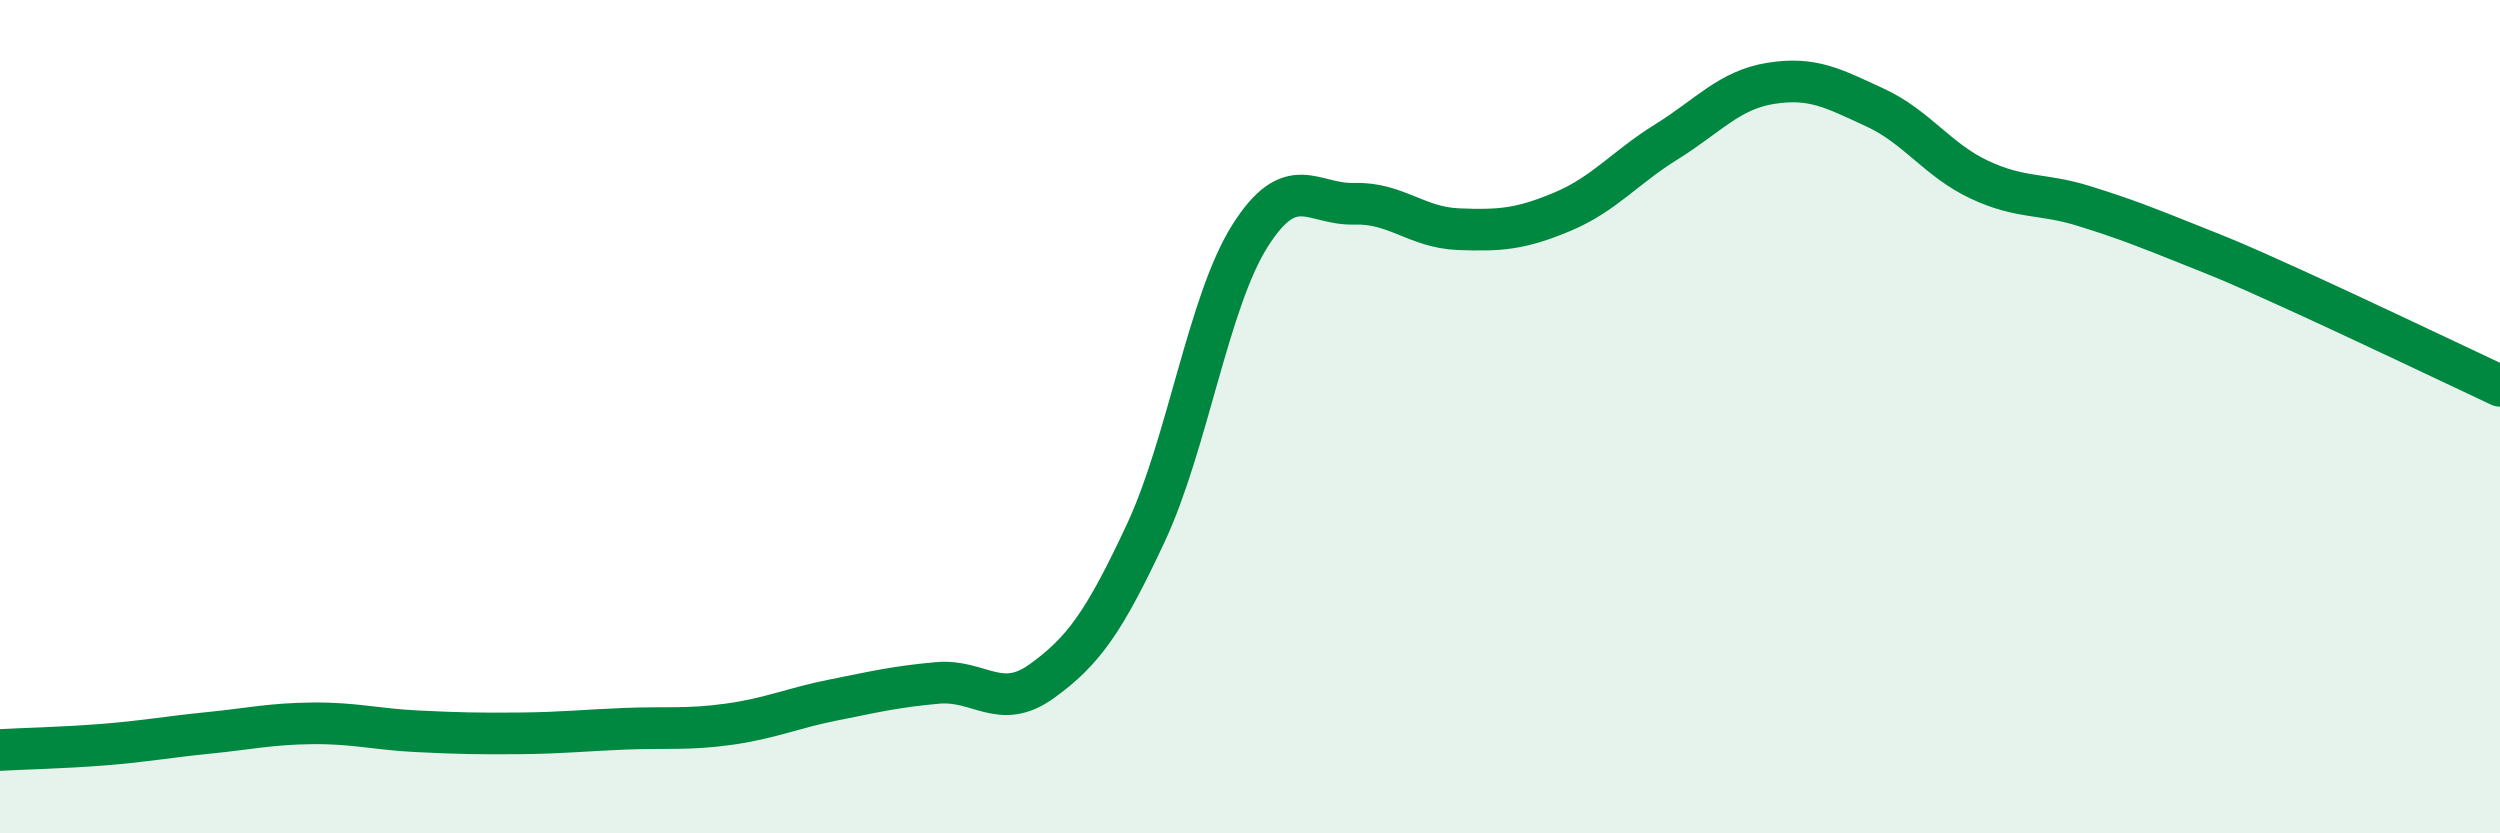 
    <svg width="60" height="20" viewBox="0 0 60 20" xmlns="http://www.w3.org/2000/svg">
      <path
        d="M 0,18 C 0.5,17.97 1.5,17.95 2.5,17.87 C 3.5,17.79 4,17.69 5,17.59 C 6,17.49 6.5,17.37 7.5,17.36 C 8.5,17.35 9,17.5 10,17.55 C 11,17.6 11.5,17.61 12.5,17.6 C 13.5,17.59 14,17.53 15,17.49 C 16,17.45 16.5,17.52 17.5,17.38 C 18.5,17.24 19,17 20,16.8 C 21,16.6 21.5,16.48 22.5,16.39 C 23.5,16.3 24,17.07 25,16.35 C 26,15.63 26.5,14.93 27.5,12.79 C 28.5,10.65 29,7.24 30,5.66 C 31,4.08 31.5,4.92 32.5,4.89 C 33.5,4.86 34,5.46 35,5.5 C 36,5.54 36.5,5.5 37.5,5.08 C 38.5,4.66 39,4.02 40,3.4 C 41,2.78 41.5,2.16 42.5,2 C 43.5,1.84 44,2.12 45,2.58 C 46,3.04 46.5,3.84 47.5,4.31 C 48.5,4.78 49,4.63 50,4.94 C 51,5.25 51.5,5.45 52.5,5.85 C 53.5,6.25 53.5,6.24 55,6.92 C 56.5,7.6 59,8.79 60,9.26L60 20L0 20Z"
        fill="#008740"
        opacity="0.1"
        stroke-linecap="round"
        stroke-linejoin="round"
      />
      <path
        d="M 0,18 C 0.5,17.97 1.5,17.95 2.5,17.87 C 3.5,17.79 4,17.69 5,17.59 C 6,17.49 6.5,17.37 7.5,17.36 C 8.5,17.35 9,17.5 10,17.55 C 11,17.6 11.5,17.61 12.5,17.6 C 13.5,17.59 14,17.53 15,17.49 C 16,17.45 16.5,17.52 17.5,17.38 C 18.5,17.24 19,17 20,16.8 C 21,16.6 21.5,16.48 22.5,16.39 C 23.5,16.3 24,17.07 25,16.35 C 26,15.63 26.5,14.93 27.5,12.79 C 28.5,10.65 29,7.24 30,5.66 C 31,4.08 31.5,4.92 32.5,4.89 C 33.5,4.86 34,5.46 35,5.5 C 36,5.54 36.5,5.5 37.5,5.08 C 38.5,4.66 39,4.02 40,3.4 C 41,2.78 41.5,2.16 42.5,2 C 43.5,1.84 44,2.12 45,2.58 C 46,3.04 46.5,3.84 47.5,4.31 C 48.5,4.78 49,4.63 50,4.94 C 51,5.25 51.5,5.45 52.5,5.85 C 53.5,6.25 53.5,6.24 55,6.92 C 56.5,7.6 59,8.79 60,9.26"
        stroke="#008740"
        stroke-width="1"
        fill="none"
        stroke-linecap="round"
        stroke-linejoin="round"
      />
    </svg>
  
